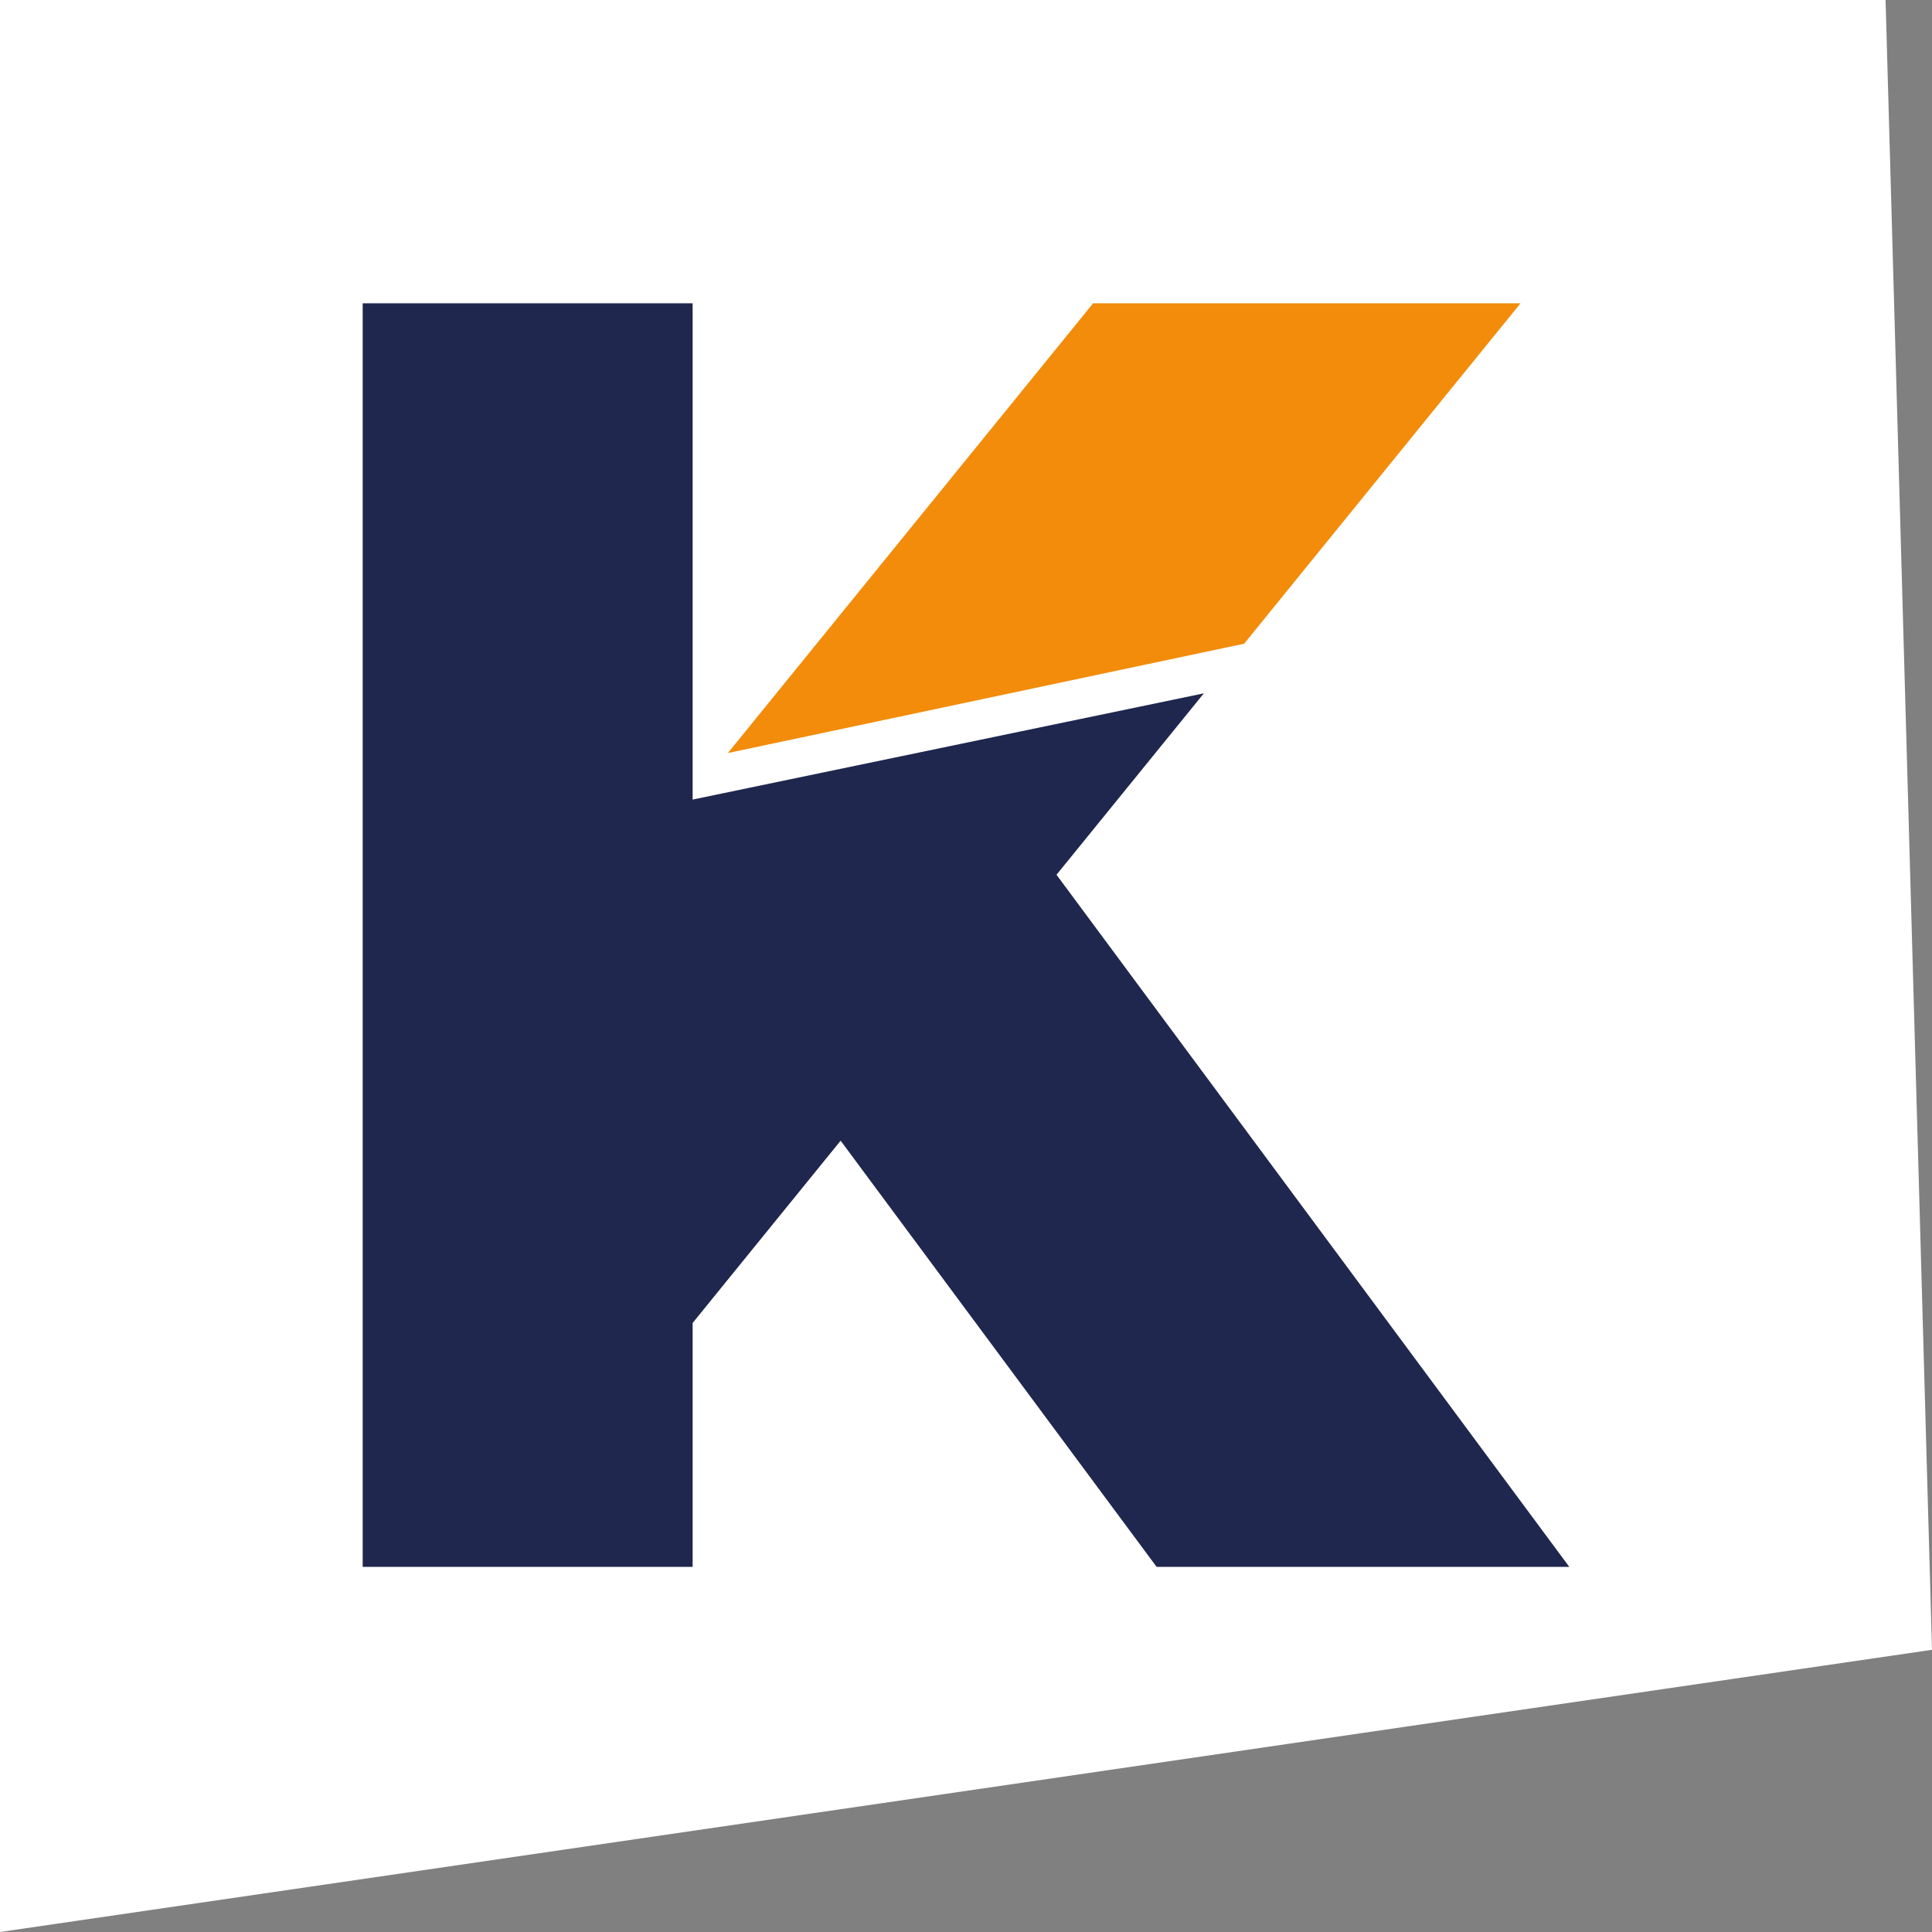 <svg width="500" height="500" viewBox="0 0 500 500" fill="none" xmlns="http://www.w3.org/2000/svg">
<rect x="0" y="0" width="500" height="500" fill="#808080" stroke="none"/>
<g clip-path="url(#clip0_3337_111)">
<path d="M500 426.966L0 500V0H487.983L500 426.966Z" fill="white"/>
<path d="M179.254 206.927V78.489H93.864V405.511H179.254V342.384L217.555 295.209L299.335 405.511H406.136L273.425 226.387L311.555 179.435" fill="#1F274E"/>
<path d="M282.895 78.489L188.365 194.89L321.986 166.589L393.516 78.489H282.895Z" fill="#F28C0A"/>
</g>
<defs>
<clipPath id="clip0_3337_111">
<rect width="500" height="500" fill="white"/>
</clipPath>
</defs>
</svg>
